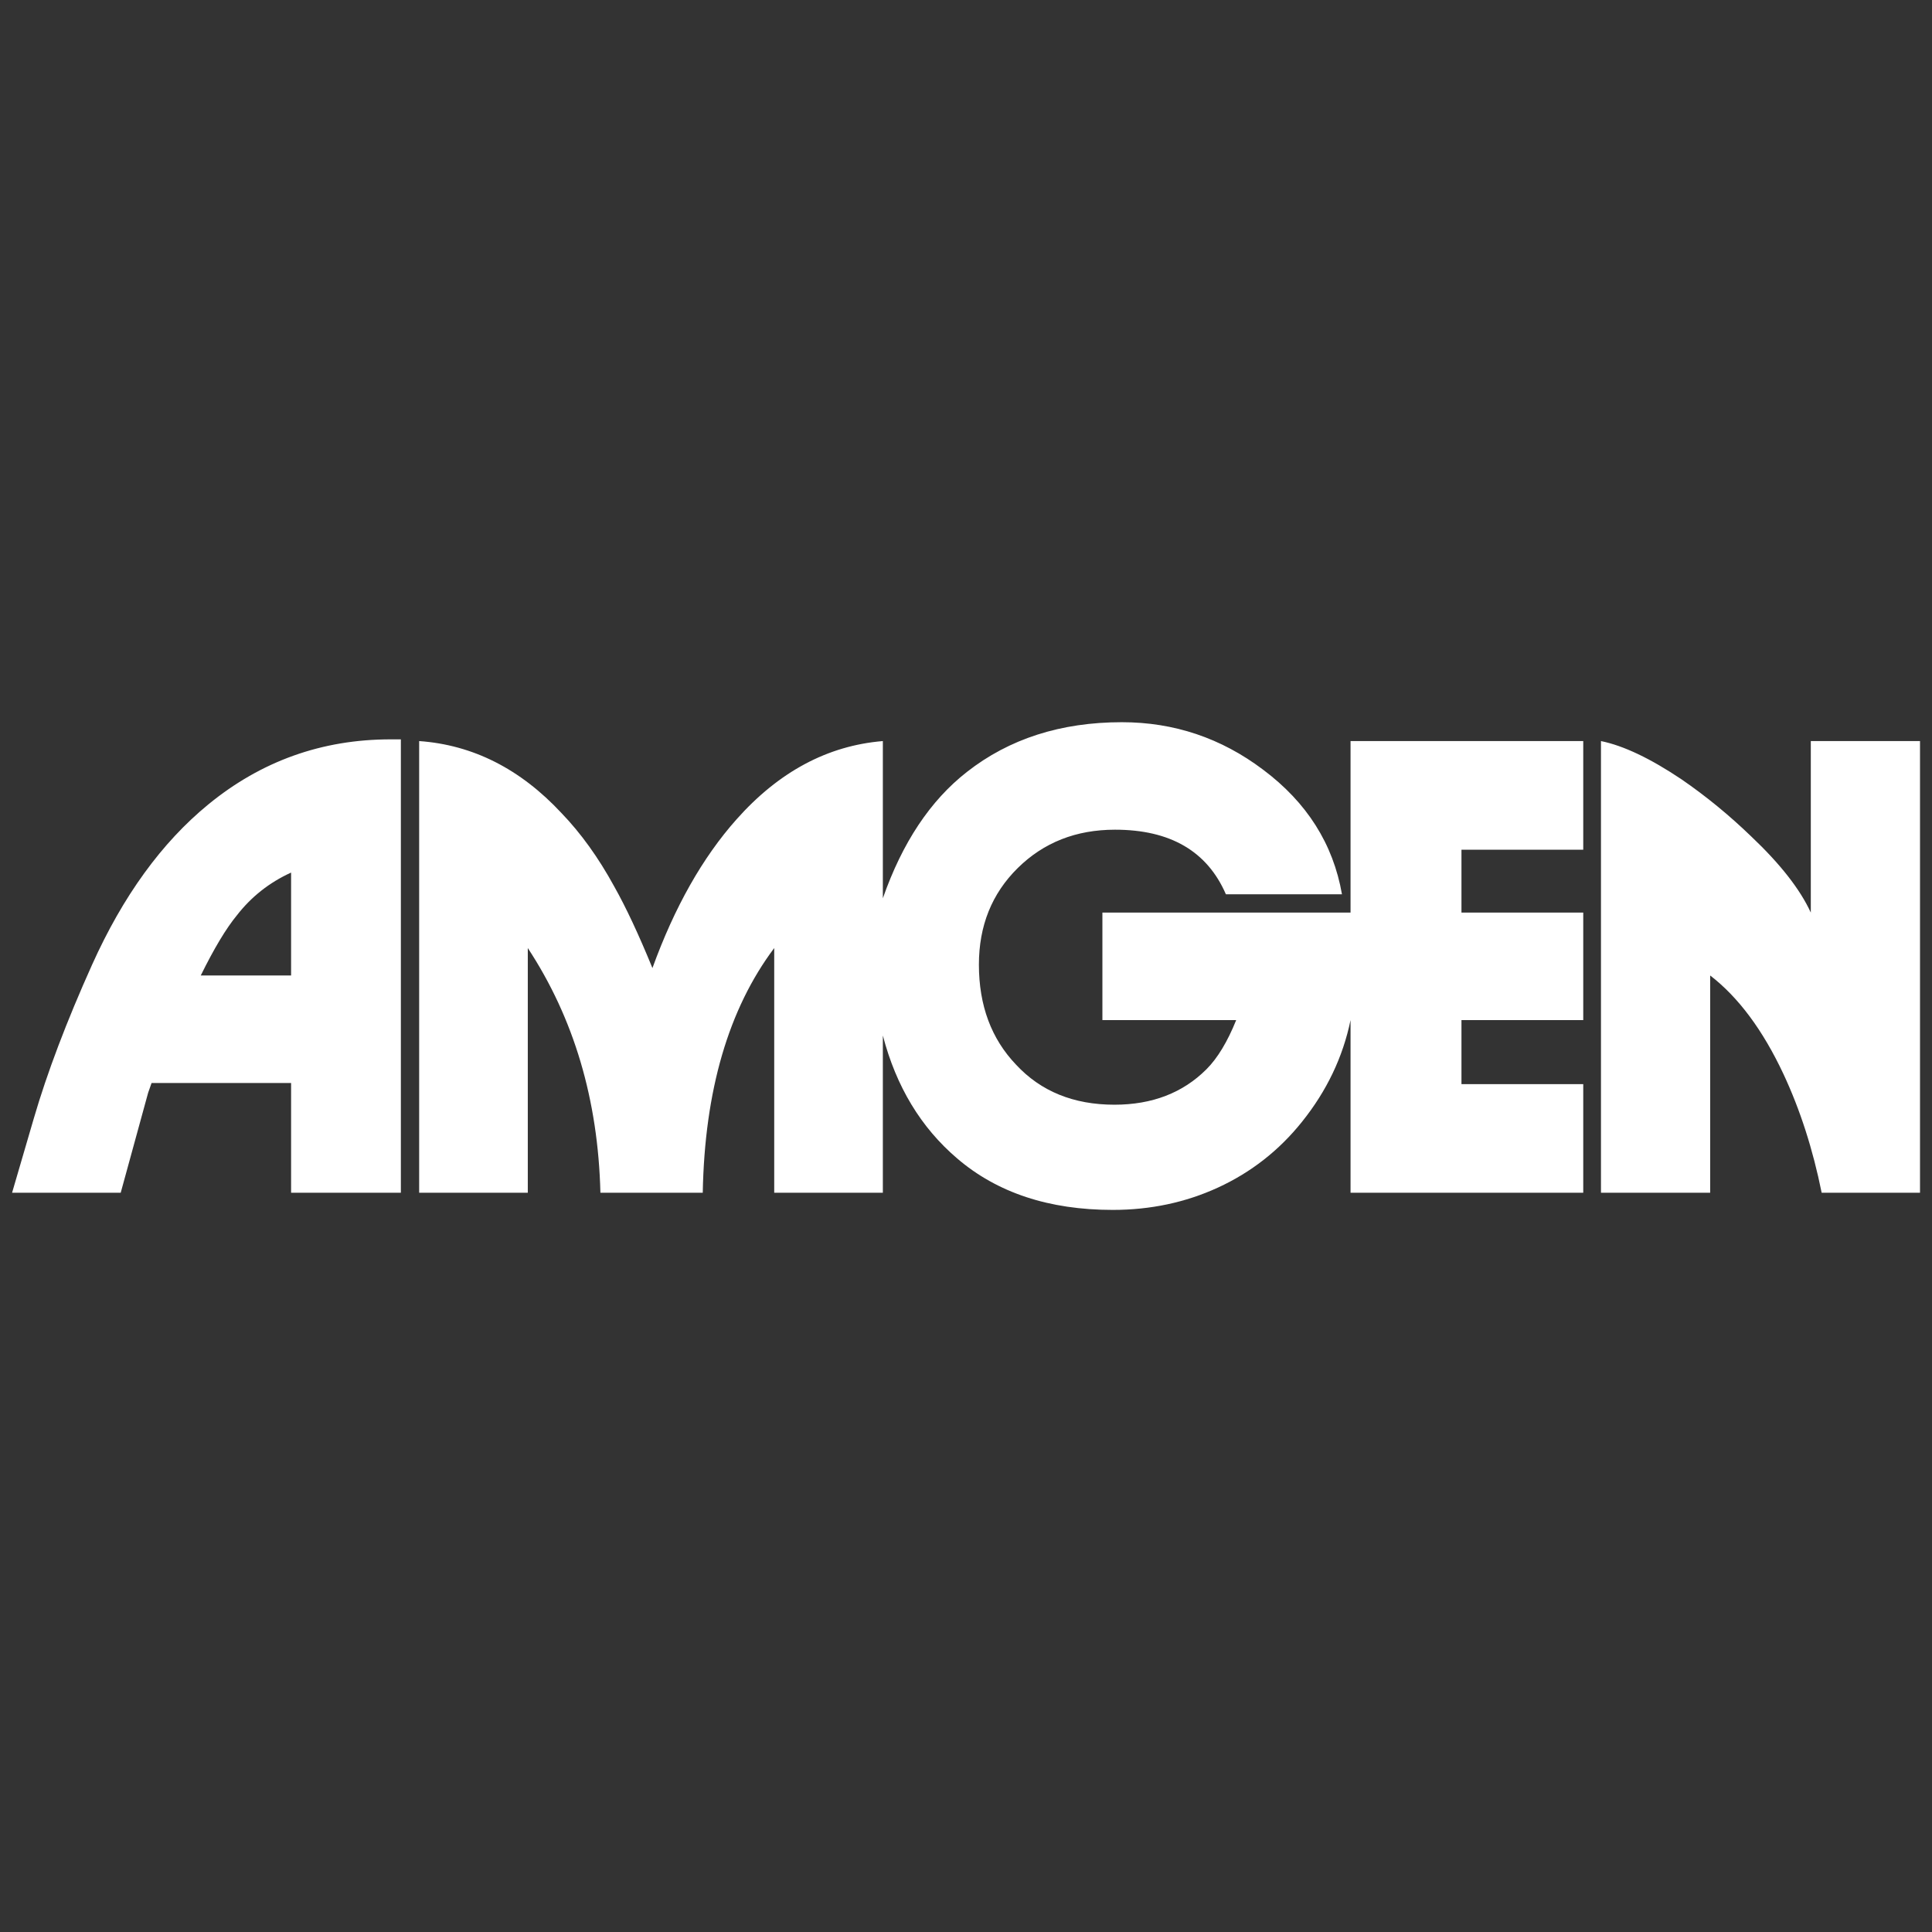 <?xml version="1.0" encoding="UTF-8"?> <svg xmlns="http://www.w3.org/2000/svg" xmlns:xlink="http://www.w3.org/1999/xlink" version="1.1" preserveAspectRatio="none" x="0px" y="0px" width="800px" height="800px" viewBox="0 0 800 800"><rect x="0" y="0" width="800" height="800" fill="#333333" stroke="none"/><defs><g id="Layer0_0_FILL"><path fill="#FFFFFF" stroke="none" d=" M 34 1.5 L 33.1 1.5 Q 24.1 1.5 17.15 7.2 11.05 12.2 7 21.2 3.65 28.65 1.9 34.65 L 0 41.15 9.5 41.15 11.9 32.4 12.2 31.55 24.4 31.55 24.4 41.15 34 41.15 34 1.5 M 24.4 13.15 L 24.4 22.15 16.5 22.15 Q 18.25 18.6 19.65 16.9 21.55 14.45 24.4 13.15 M 137.4 11.15 L 137.4 1.65 117.05 1.65 117.05 16.65 95.35 16.65 95.35 26.05 107.05 26.05 Q 105.9 28.9 104.45 30.35 101.35 33.45 96.4 33.45 91.05 33.45 87.8 29.95 84.55 26.55 84.55 21.2 84.55 16.1 87.95 12.75 91.35 9.4 96.45 9.4 103.7 9.4 106.15 15.05 L 116.3 15.05 Q 115.15 8.45 109.4 4.15 103.9 0 97.05 0 89.05 0 83.5 4.35 78.7 8.1 76.15 15.4 L 76.15 1.65 Q 68.9 2.25 63.35 8.5 58.9 13.5 56 21.5 54.2 17.1 52.65 14.35 50.6 10.6 48.05 7.95 42.65 2.15 35.6 1.65 L 35.6 41.15 45.1 41.15 45.1 19.75 Q 51.15 28.95 51.45 41.15 L 60.4 41.15 Q 60.65 27.75 66.65 19.75 L 66.65 41.15 76.15 41.15 76.15 27.4 Q 77.9 34.1 82.65 38.15 87.9 42.65 96.25 42.65 101.2 42.65 105.45 40.7 109.8 38.7 112.8 34.95 116.05 30.9 117.05 26.05 L 117.05 41.15 137.4 41.15 137.4 31.65 126.75 31.65 126.75 26.05 137.4 26.05 137.4 16.65 126.75 16.65 126.75 11.15 137.4 11.15 M 166.85 41.15 L 166.85 1.65 157.3 1.65 157.3 16.65 Q 155.9 13.6 152.1 10 149.2 7.2 146 5 141.9 2.25 138.95 1.65 L 138.95 41.15 148.5 41.15 148.5 22.15 Q 152.2 25 154.9 30.75 157.1 35.45 158.25 41.15 L 166.85 41.15 Z"></path></g></defs><g transform="matrix( 4.735, 0, 0, 4.735, 5,299.05) "><use xlink:href="#Layer0_0_FILL"></use></g></svg> 